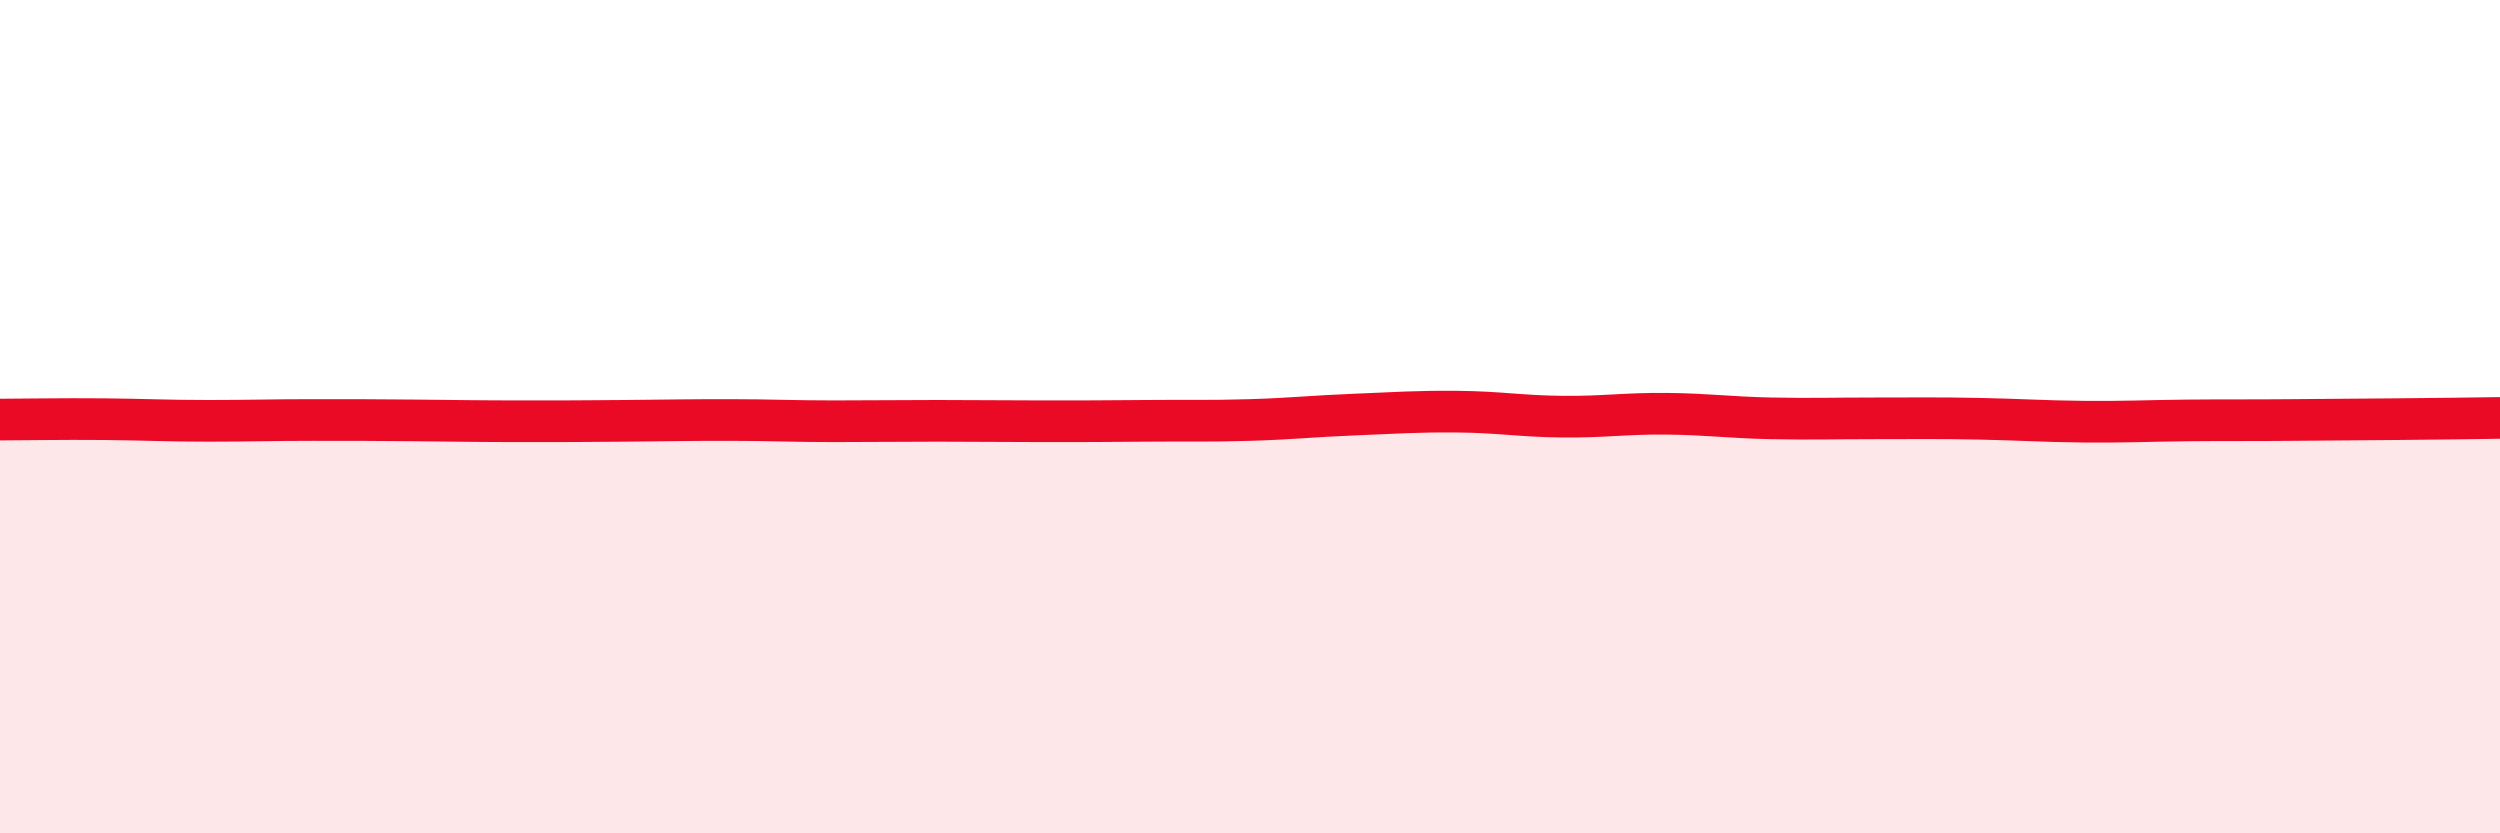
    <svg width="60" height="20" viewBox="0 0 60 20" xmlns="http://www.w3.org/2000/svg">
      <path
        d="M 0,10.07 C 0.5,10.07 1.5,10.05 2.5,10.06 C 3.5,10.07 4,10.1 5,10.1 C 6,10.1 6.5,10.08 7.5,10.08 C 8.5,10.08 9,10.08 10,10.09 C 11,10.1 11.5,10.11 12.5,10.11 C 13.5,10.11 14,10.11 15,10.1 C 16,10.09 16.5,10.08 17.5,10.08 C 18.5,10.08 19,10.11 20,10.11 C 21,10.11 21.5,10.1 22.5,10.1 C 23.5,10.1 24,10.11 25,10.11 C 26,10.11 26.5,10.11 27.5,10.1 C 28.5,10.09 29,10.11 30,10.08 C 31,10.05 31.5,9.99 32.5,9.95 C 33.5,9.91 34,9.87 35,9.88 C 36,9.89 36.5,9.99 37.5,10 C 38.5,10.01 39,9.92 40,9.93 C 41,9.94 41.5,10.02 42.5,10.04 C 43.5,10.06 44,10.04 45,10.04 C 46,10.04 46.5,10.03 47.5,10.05 C 48.5,10.07 49,10.11 50,10.12 C 51,10.13 51.5,10.1 52.5,10.09 C 53.5,10.08 54,10.09 55,10.08 C 56,10.07 56.5,10.07 57.5,10.06 C 58.5,10.05 59.5,10.04 60,10.03L60 20L0 20Z"
        fill="#EB0A25"
        opacity="0.1"
        stroke-linecap="round"
        stroke-linejoin="round"
      />
      <path
        d="M 0,10.07 C 0.5,10.07 1.5,10.05 2.5,10.06 C 3.5,10.07 4,10.1 5,10.1 C 6,10.1 6.5,10.08 7.5,10.08 C 8.5,10.08 9,10.08 10,10.09 C 11,10.1 11.5,10.11 12.5,10.11 C 13.5,10.11 14,10.11 15,10.1 C 16,10.09 16.5,10.08 17.5,10.08 C 18.5,10.08 19,10.11 20,10.11 C 21,10.11 21.5,10.1 22.5,10.1 C 23.5,10.1 24,10.11 25,10.11 C 26,10.11 26.5,10.11 27.5,10.1 C 28.5,10.09 29,10.11 30,10.08 C 31,10.05 31.5,9.99 32.5,9.95 C 33.5,9.91 34,9.87 35,9.88 C 36,9.89 36.5,9.99 37.5,10 C 38.5,10.01 39,9.92 40,9.93 C 41,9.94 41.5,10.02 42.5,10.04 C 43.5,10.06 44,10.04 45,10.04 C 46,10.04 46.5,10.03 47.5,10.05 C 48.5,10.07 49,10.11 50,10.12 C 51,10.13 51.5,10.1 52.5,10.09 C 53.5,10.08 54,10.09 55,10.08 C 56,10.07 56.5,10.07 57.5,10.06 C 58.5,10.05 59.5,10.04 60,10.03"
        stroke="#EB0A25"
        stroke-width="1"
        fill="none"
        stroke-linecap="round"
        stroke-linejoin="round"
      />
    </svg>
  